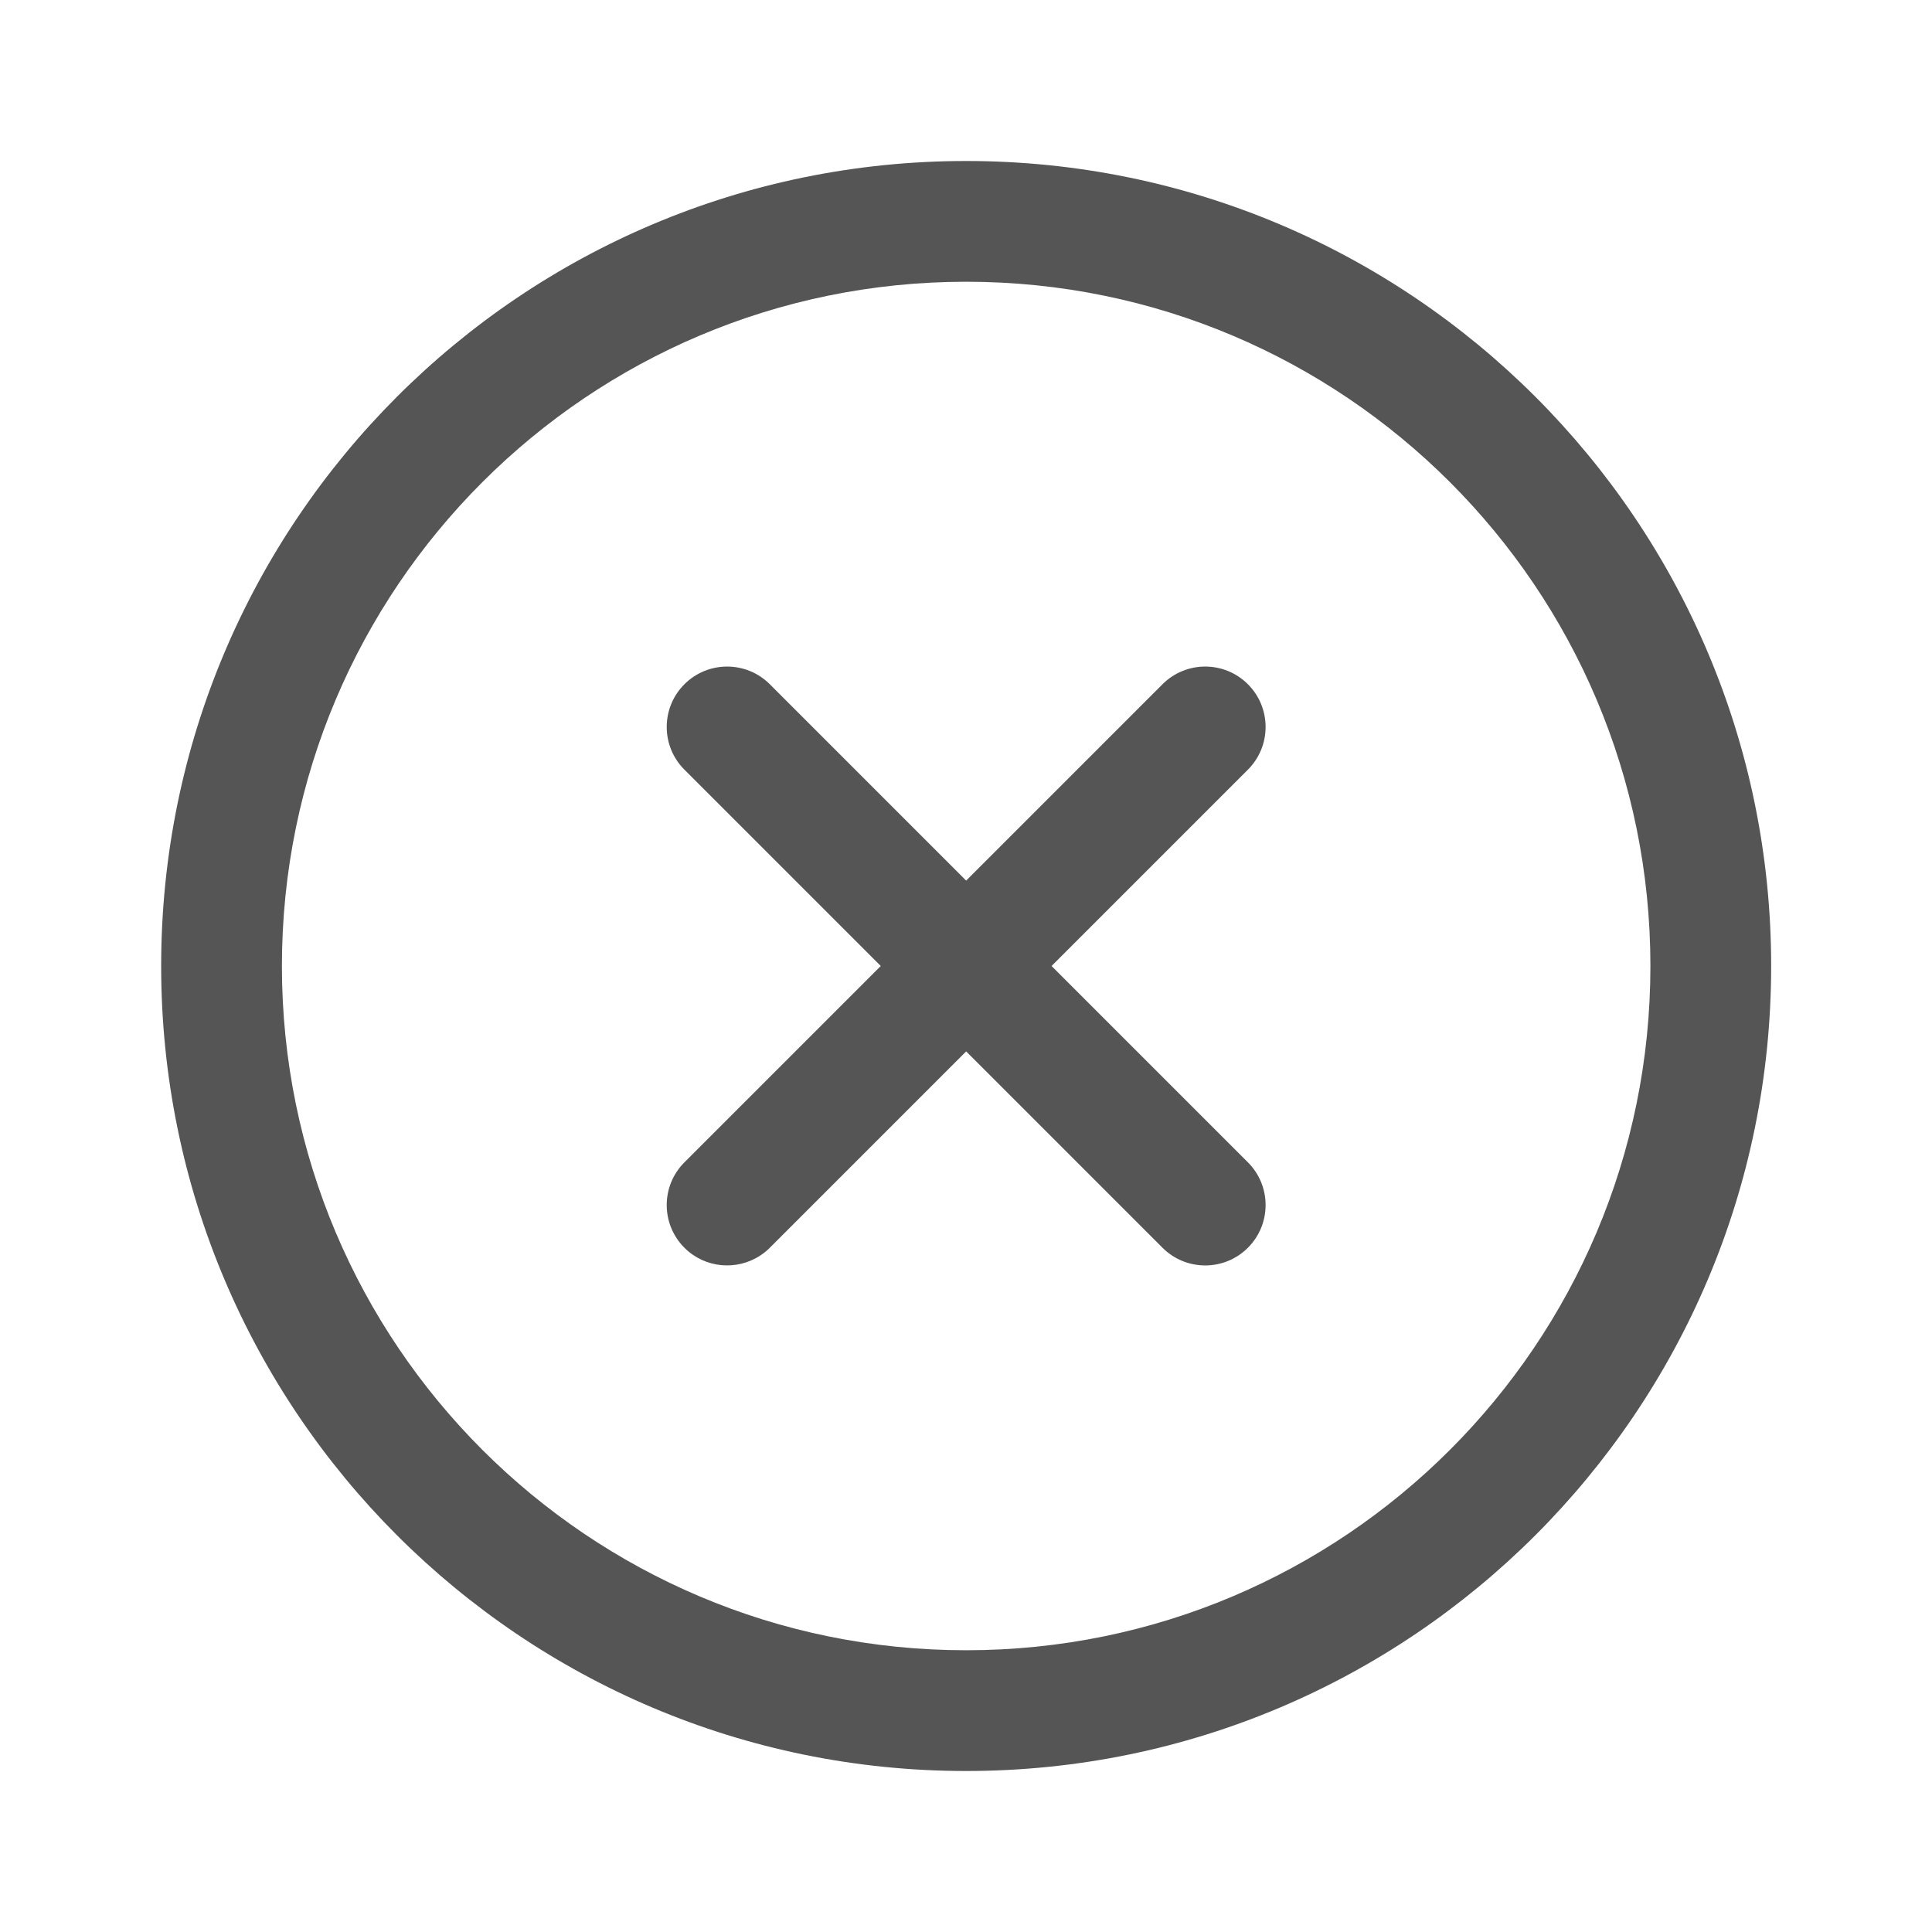 <svg width="24" height="24" viewBox="0 0 24 24" fill="none" xmlns="http://www.w3.org/2000/svg">
<g id="ic-close-circle">
<g id="Vector">
<path d="M8.502 8.5C8.795 8.207 9.27 8.207 9.563 8.5L12.002 10.939L14.441 8.5C14.734 8.207 15.209 8.207 15.502 8.5C15.795 8.793 15.795 9.268 15.502 9.561L13.063 12L15.502 14.439C15.795 14.732 15.795 15.207 15.502 15.5C15.209 15.793 14.734 15.793 14.441 15.5L12.002 13.061L9.563 15.5C9.526 15.537 9.487 15.569 9.445 15.596C9.154 15.788 8.758 15.756 8.502 15.5C8.209 15.207 8.209 14.732 8.502 14.439L10.941 12L8.502 9.561C8.209 9.268 8.209 8.793 8.502 8.5Z" fill="#555555"/>
<path fill-rule="evenodd" clip-rule="evenodd" d="M22.002 12C22.002 17.523 17.525 22 12.002 22C6.479 22 2.002 17.523 2.002 12C2.002 6.477 6.479 2 12.002 2C17.525 2 22.002 6.477 22.002 12ZM20.502 12C20.502 16.694 16.696 20.5 12.002 20.5C7.308 20.5 3.502 16.694 3.502 12C3.502 7.306 7.308 3.5 12.002 3.5C16.696 3.5 20.502 7.306 20.502 12Z" fill="#555555"/>
</g>
</g>
</svg>
